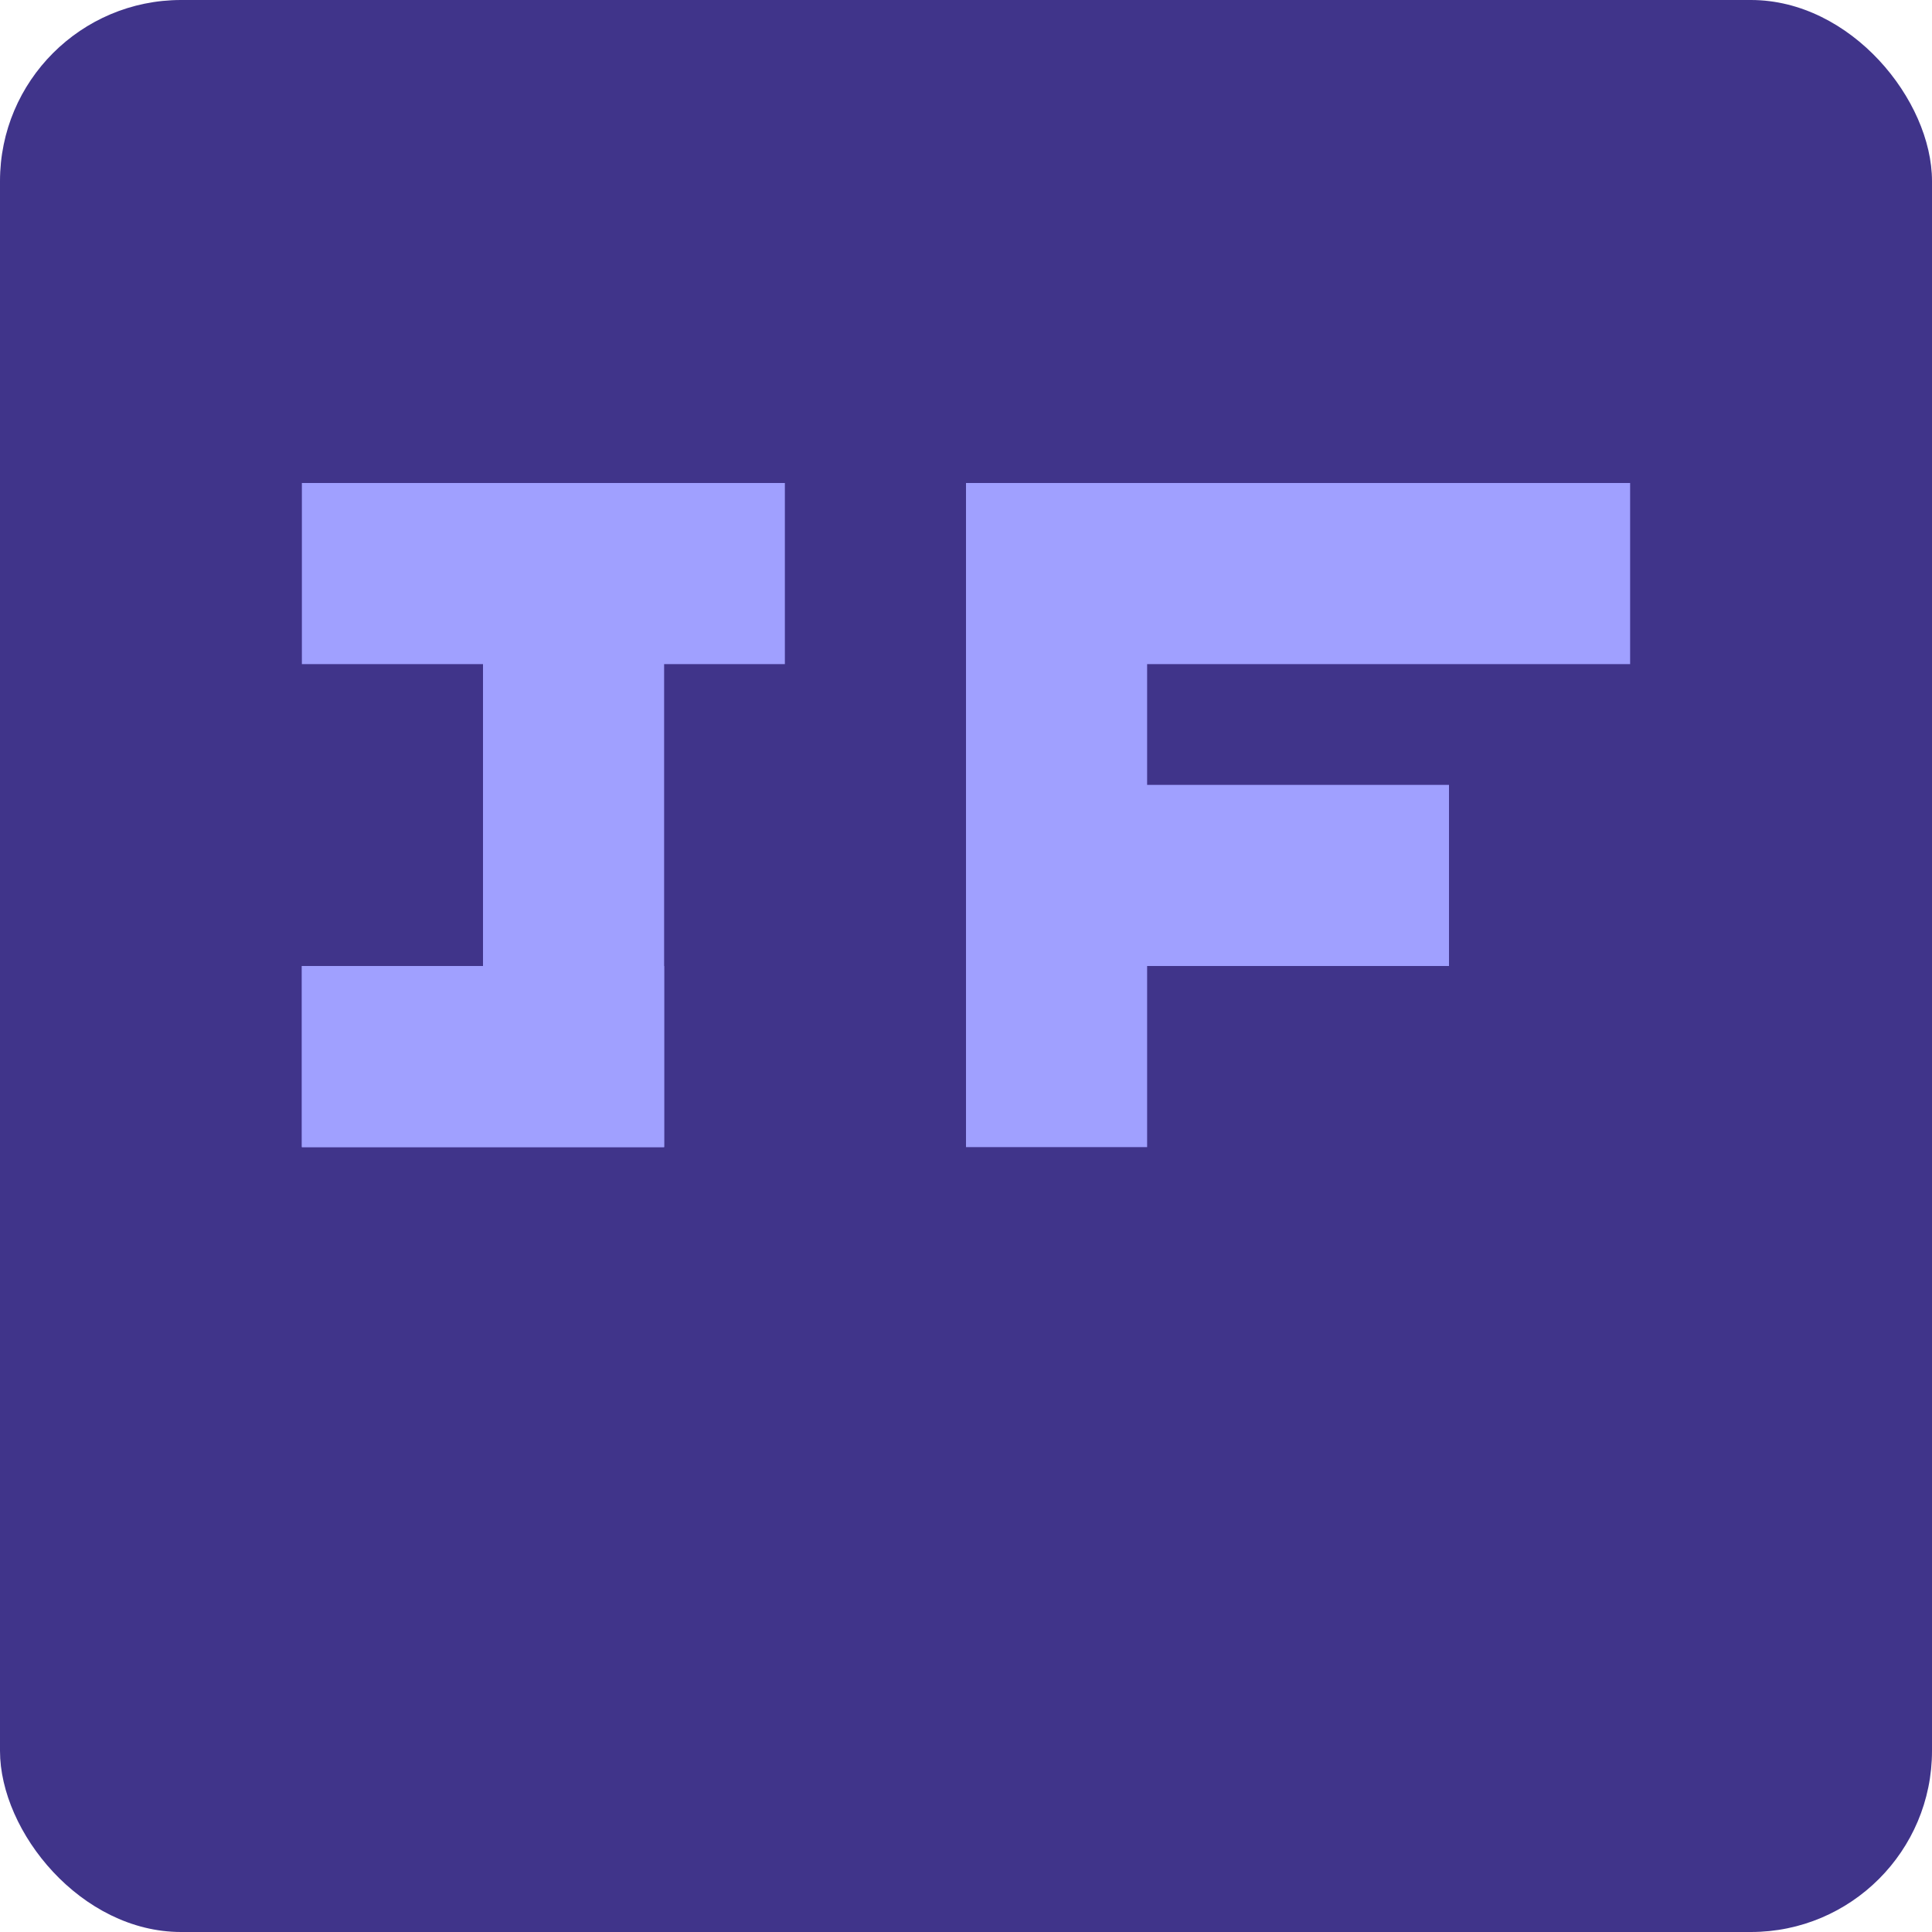 <svg xmlns="http://www.w3.org/2000/svg" viewBox="0 0 32 32">
  <!-- C64 Blue Background with rounded corners -->
  <rect width="32" height="32" fill="#40348A" rx="3"/>
  
  <!-- JF Letters in C64 Light Blue -->
  <g fill="#A0A0FF">
    <!-- J -->
    <rect x="5" y="8" width="8" height="3"/>
    <rect x="8" y="8" width="3" height="11"/>
    <rect x="5" y="16" width="6" height="3"/>
    <rect x="5" y="16" width="3" height="3"/>
    
    <!-- F -->
    <rect x="16" y="8" width="11" height="3"/>
    <rect x="16" y="8" width="3" height="11"/>
    <rect x="16" y="13" width="8" height="3"/>
  </g>
</svg>